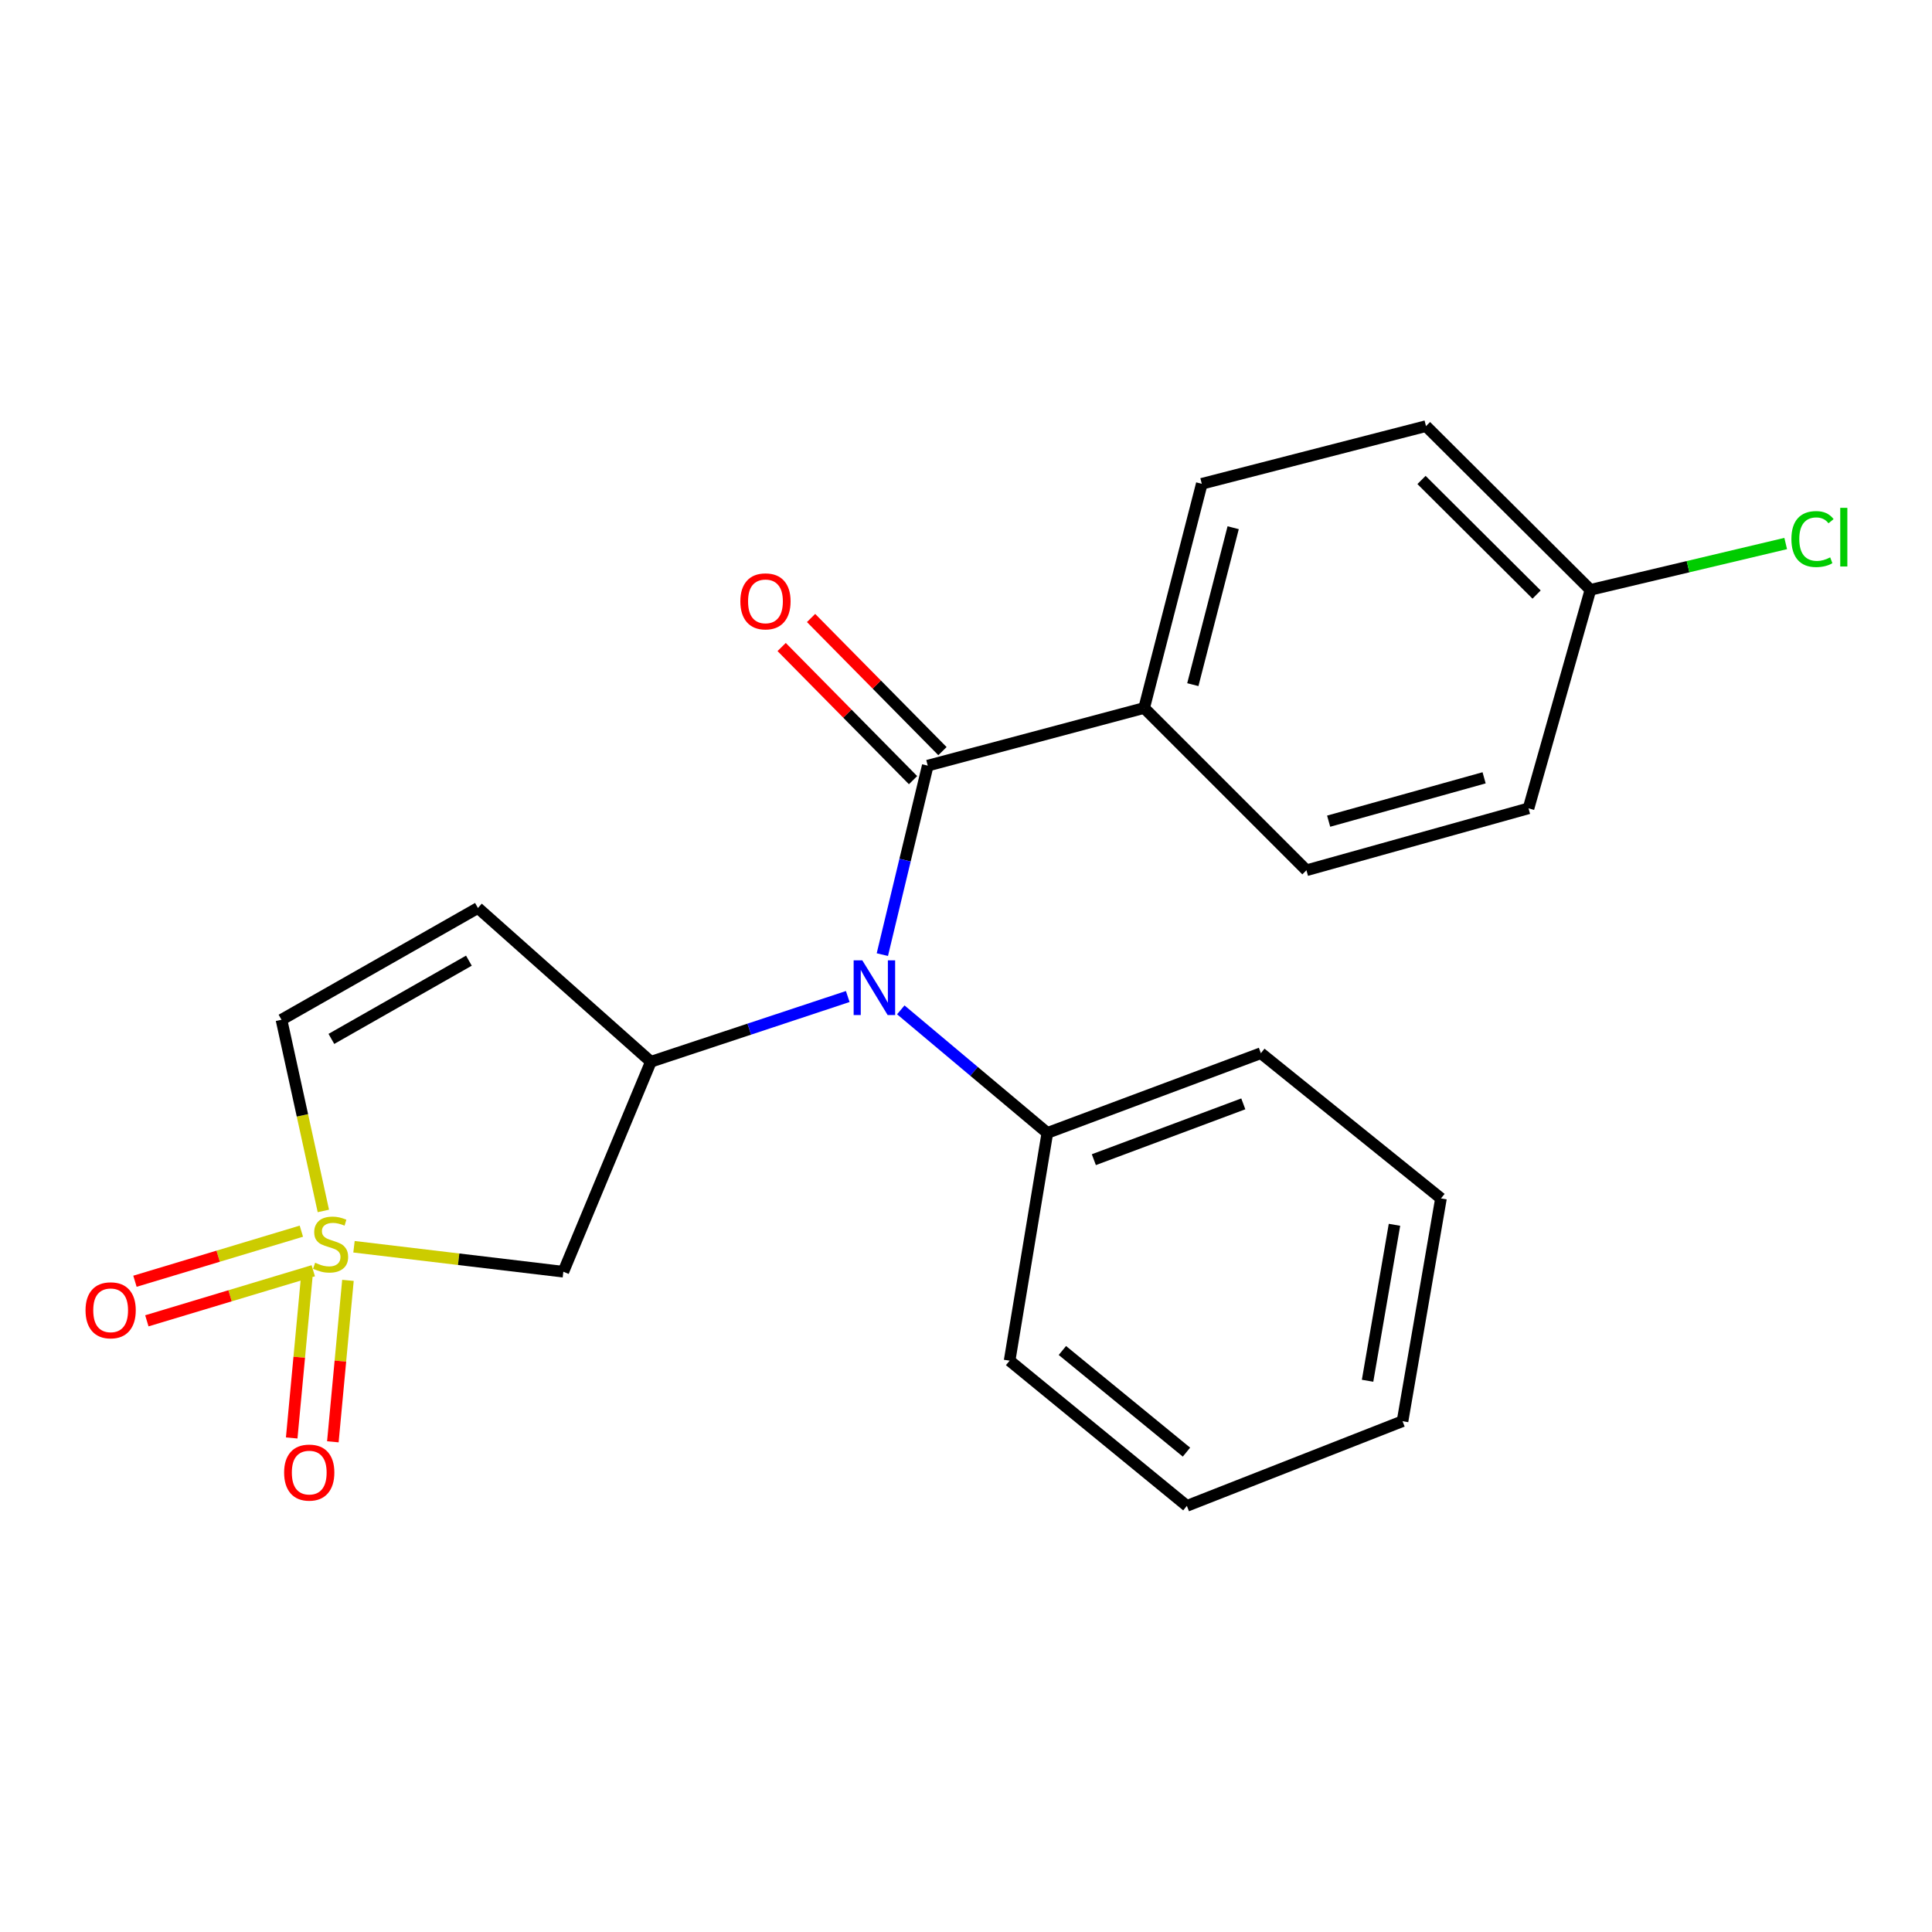 <?xml version='1.0' encoding='iso-8859-1'?>
<svg version='1.1' baseProfile='full'
              xmlns='http://www.w3.org/2000/svg'
                      xmlns:rdkit='http://www.rdkit.org/xml'
                      xmlns:xlink='http://www.w3.org/1999/xlink'
                  xml:space='preserve'
width='1000px' height='1000px' viewBox='0 0 1000 1000'>
<!-- END OF HEADER -->
<rect style='opacity:1.0;fill:#FFFFFF;stroke:none' width='1000' height='1000' x='0' y='0'> </rect>
<path class='bond-3' d='M 183.226,645.318 L 237.406,651.779' style='fill:none;fill-rule:evenodd;stroke:#CCCC00;stroke-width:6px;stroke-linecap:butt;stroke-linejoin:miter;stroke-opacity:1' />
<path class='bond-3' d='M 237.406,651.779 L 291.586,658.241' style='fill:none;fill-rule:evenodd;stroke:#000000;stroke-width:6px;stroke-linecap:butt;stroke-linejoin:miter;stroke-opacity:1' />
<path class='bond-5' d='M 167.37,626.783 L 156.531,577.302' style='fill:none;fill-rule:evenodd;stroke:#CCCC00;stroke-width:6px;stroke-linecap:butt;stroke-linejoin:miter;stroke-opacity:1' />
<path class='bond-5' d='M 156.531,577.302 L 145.693,527.821' style='fill:none;fill-rule:evenodd;stroke:#000000;stroke-width:6px;stroke-linecap:butt;stroke-linejoin:miter;stroke-opacity:1' />
<path class='bond-6' d='M 155.98,637.256 L 112.914,650.213' style='fill:none;fill-rule:evenodd;stroke:#CCCC00;stroke-width:6px;stroke-linecap:butt;stroke-linejoin:miter;stroke-opacity:1' />
<path class='bond-6' d='M 112.914,650.213 L 69.848,663.171' style='fill:none;fill-rule:evenodd;stroke:#FF0000;stroke-width:6px;stroke-linecap:butt;stroke-linejoin:miter;stroke-opacity:1' />
<path class='bond-6' d='M 162.143,657.741 L 119.077,670.698' style='fill:none;fill-rule:evenodd;stroke:#CCCC00;stroke-width:6px;stroke-linecap:butt;stroke-linejoin:miter;stroke-opacity:1' />
<path class='bond-6' d='M 119.077,670.698 L 76.011,683.655' style='fill:none;fill-rule:evenodd;stroke:#FF0000;stroke-width:6px;stroke-linecap:butt;stroke-linejoin:miter;stroke-opacity:1' />
<path class='bond-7' d='M 158.795,660.727 L 154.89,702.507' style='fill:none;fill-rule:evenodd;stroke:#CCCC00;stroke-width:6px;stroke-linecap:butt;stroke-linejoin:miter;stroke-opacity:1' />
<path class='bond-7' d='M 154.89,702.507 L 150.985,744.287' style='fill:none;fill-rule:evenodd;stroke:#FF0000;stroke-width:6px;stroke-linecap:butt;stroke-linejoin:miter;stroke-opacity:1' />
<path class='bond-7' d='M 180.095,662.717 L 176.189,704.497' style='fill:none;fill-rule:evenodd;stroke:#CCCC00;stroke-width:6px;stroke-linecap:butt;stroke-linejoin:miter;stroke-opacity:1' />
<path class='bond-7' d='M 176.189,704.497 L 172.284,746.277' style='fill:none;fill-rule:evenodd;stroke:#FF0000;stroke-width:6px;stroke-linecap:butt;stroke-linejoin:miter;stroke-opacity:1' />
<path class='bond-0' d='M 336.889,549.558 L 291.586,658.241' style='fill:none;fill-rule:evenodd;stroke:#000000;stroke-width:6px;stroke-linecap:butt;stroke-linejoin:miter;stroke-opacity:1' />
<path class='bond-2' d='M 336.889,549.558 L 387.843,532.678' style='fill:none;fill-rule:evenodd;stroke:#000000;stroke-width:6px;stroke-linecap:butt;stroke-linejoin:miter;stroke-opacity:1' />
<path class='bond-2' d='M 387.843,532.678 L 438.797,515.798' style='fill:none;fill-rule:evenodd;stroke:#0000FF;stroke-width:6px;stroke-linecap:butt;stroke-linejoin:miter;stroke-opacity:1' />
<path class='bond-22' d='M 336.889,549.558 L 247.376,469.968' style='fill:none;fill-rule:evenodd;stroke:#000000;stroke-width:6px;stroke-linecap:butt;stroke-linejoin:miter;stroke-opacity:1' />
<path class='bond-1' d='M 480.203,396.297 L 468.45,445.206' style='fill:none;fill-rule:evenodd;stroke:#000000;stroke-width:6px;stroke-linecap:butt;stroke-linejoin:miter;stroke-opacity:1' />
<path class='bond-1' d='M 468.45,445.206 L 456.697,494.116' style='fill:none;fill-rule:evenodd;stroke:#0000FF;stroke-width:6px;stroke-linecap:butt;stroke-linejoin:miter;stroke-opacity:1' />
<path class='bond-8' d='M 480.203,396.297 L 592.214,366.455' style='fill:none;fill-rule:evenodd;stroke:#000000;stroke-width:6px;stroke-linecap:butt;stroke-linejoin:miter;stroke-opacity:1' />
<path class='bond-9' d='M 487.816,388.783 L 453.812,354.326' style='fill:none;fill-rule:evenodd;stroke:#000000;stroke-width:6px;stroke-linecap:butt;stroke-linejoin:miter;stroke-opacity:1' />
<path class='bond-9' d='M 453.812,354.326 L 419.807,319.869' style='fill:none;fill-rule:evenodd;stroke:#FF0000;stroke-width:6px;stroke-linecap:butt;stroke-linejoin:miter;stroke-opacity:1' />
<path class='bond-9' d='M 472.59,403.81 L 438.586,369.353' style='fill:none;fill-rule:evenodd;stroke:#000000;stroke-width:6px;stroke-linecap:butt;stroke-linejoin:miter;stroke-opacity:1' />
<path class='bond-9' d='M 438.586,369.353 L 404.581,334.896' style='fill:none;fill-rule:evenodd;stroke:#FF0000;stroke-width:6px;stroke-linecap:butt;stroke-linejoin:miter;stroke-opacity:1' />
<path class='bond-10' d='M 466.246,522.702 L 504.178,554.551' style='fill:none;fill-rule:evenodd;stroke:#0000FF;stroke-width:6px;stroke-linecap:butt;stroke-linejoin:miter;stroke-opacity:1' />
<path class='bond-10' d='M 504.178,554.551 L 542.109,586.4' style='fill:none;fill-rule:evenodd;stroke:#000000;stroke-width:6px;stroke-linecap:butt;stroke-linejoin:miter;stroke-opacity:1' />
<path class='bond-4' d='M 247.376,469.968 L 145.693,527.821' style='fill:none;fill-rule:evenodd;stroke:#000000;stroke-width:6px;stroke-linecap:butt;stroke-linejoin:miter;stroke-opacity:1' />
<path class='bond-4' d='M 242.702,497.239 L 171.524,537.737' style='fill:none;fill-rule:evenodd;stroke:#000000;stroke-width:6px;stroke-linecap:butt;stroke-linejoin:miter;stroke-opacity:1' />
<path class='bond-11' d='M 592.214,366.455 L 622.044,250.415' style='fill:none;fill-rule:evenodd;stroke:#000000;stroke-width:6px;stroke-linecap:butt;stroke-linejoin:miter;stroke-opacity:1' />
<path class='bond-11' d='M 617.407,354.375 L 638.288,273.147' style='fill:none;fill-rule:evenodd;stroke:#000000;stroke-width:6px;stroke-linecap:butt;stroke-linejoin:miter;stroke-opacity:1' />
<path class='bond-12' d='M 592.214,366.455 L 676.213,450.454' style='fill:none;fill-rule:evenodd;stroke:#000000;stroke-width:6px;stroke-linecap:butt;stroke-linejoin:miter;stroke-opacity:1' />
<path class='bond-17' d='M 542.109,586.4 L 652.623,545.125' style='fill:none;fill-rule:evenodd;stroke:#000000;stroke-width:6px;stroke-linecap:butt;stroke-linejoin:miter;stroke-opacity:1' />
<path class='bond-17' d='M 566.171,600.248 L 643.53,571.356' style='fill:none;fill-rule:evenodd;stroke:#000000;stroke-width:6px;stroke-linecap:butt;stroke-linejoin:miter;stroke-opacity:1' />
<path class='bond-18' d='M 542.109,586.4 L 522.571,704.293' style='fill:none;fill-rule:evenodd;stroke:#000000;stroke-width:6px;stroke-linecap:butt;stroke-linejoin:miter;stroke-opacity:1' />
<path class='bond-14' d='M 622.044,250.415 L 738.095,220.562' style='fill:none;fill-rule:evenodd;stroke:#000000;stroke-width:6px;stroke-linecap:butt;stroke-linejoin:miter;stroke-opacity:1' />
<path class='bond-15' d='M 676.213,450.454 L 791.159,418.39' style='fill:none;fill-rule:evenodd;stroke:#000000;stroke-width:6px;stroke-linecap:butt;stroke-linejoin:miter;stroke-opacity:1' />
<path class='bond-15' d='M 687.707,425.039 L 768.17,402.594' style='fill:none;fill-rule:evenodd;stroke:#000000;stroke-width:6px;stroke-linecap:butt;stroke-linejoin:miter;stroke-opacity:1' />
<path class='bond-13' d='M 823.2,305.297 L 791.159,418.39' style='fill:none;fill-rule:evenodd;stroke:#000000;stroke-width:6px;stroke-linecap:butt;stroke-linejoin:miter;stroke-opacity:1' />
<path class='bond-16' d='M 823.2,305.297 L 873.736,293.311' style='fill:none;fill-rule:evenodd;stroke:#000000;stroke-width:6px;stroke-linecap:butt;stroke-linejoin:miter;stroke-opacity:1' />
<path class='bond-16' d='M 873.736,293.311 L 924.273,281.325' style='fill:none;fill-rule:evenodd;stroke:#00CC00;stroke-width:6px;stroke-linecap:butt;stroke-linejoin:miter;stroke-opacity:1' />
<path class='bond-24' d='M 823.2,305.297 L 738.095,220.562' style='fill:none;fill-rule:evenodd;stroke:#000000;stroke-width:6px;stroke-linecap:butt;stroke-linejoin:miter;stroke-opacity:1' />
<path class='bond-24' d='M 795.341,307.746 L 735.768,248.431' style='fill:none;fill-rule:evenodd;stroke:#000000;stroke-width:6px;stroke-linecap:butt;stroke-linejoin:miter;stroke-opacity:1' />
<path class='bond-19' d='M 652.623,545.125 L 745.844,620.294' style='fill:none;fill-rule:evenodd;stroke:#000000;stroke-width:6px;stroke-linecap:butt;stroke-linejoin:miter;stroke-opacity:1' />
<path class='bond-20' d='M 522.571,704.293 L 614.319,779.438' style='fill:none;fill-rule:evenodd;stroke:#000000;stroke-width:6px;stroke-linecap:butt;stroke-linejoin:miter;stroke-opacity:1' />
<path class='bond-20' d='M 549.888,699.016 L 614.112,751.617' style='fill:none;fill-rule:evenodd;stroke:#000000;stroke-width:6px;stroke-linecap:butt;stroke-linejoin:miter;stroke-opacity:1' />
<path class='bond-23' d='M 745.844,620.294 L 725.95,735.609' style='fill:none;fill-rule:evenodd;stroke:#000000;stroke-width:6px;stroke-linecap:butt;stroke-linejoin:miter;stroke-opacity:1' />
<path class='bond-23' d='M 721.779,633.954 L 707.853,714.675' style='fill:none;fill-rule:evenodd;stroke:#000000;stroke-width:6px;stroke-linecap:butt;stroke-linejoin:miter;stroke-opacity:1' />
<path class='bond-21' d='M 614.319,779.438 L 725.95,735.609' style='fill:none;fill-rule:evenodd;stroke:#000000;stroke-width:6px;stroke-linecap:butt;stroke-linejoin:miter;stroke-opacity:1' />
<path  class='atom-0' d='M 163.113 653.593
Q 163.433 653.713, 164.753 654.273
Q 166.073 654.833, 167.513 655.193
Q 168.993 655.513, 170.433 655.513
Q 173.113 655.513, 174.673 654.233
Q 176.233 652.913, 176.233 650.633
Q 176.233 649.073, 175.433 648.113
Q 174.673 647.153, 173.473 646.633
Q 172.273 646.113, 170.273 645.513
Q 167.753 644.753, 166.233 644.033
Q 164.753 643.313, 163.673 641.793
Q 162.633 640.273, 162.633 637.713
Q 162.633 634.153, 165.033 631.953
Q 167.473 629.753, 172.273 629.753
Q 175.553 629.753, 179.273 631.313
L 178.353 634.393
Q 174.953 632.993, 172.393 632.993
Q 169.633 632.993, 168.113 634.153
Q 166.593 635.273, 166.633 637.233
Q 166.633 638.753, 167.393 639.673
Q 168.193 640.593, 169.313 641.113
Q 170.473 641.633, 172.393 642.233
Q 174.953 643.033, 176.473 643.833
Q 177.993 644.633, 179.073 646.273
Q 180.193 647.873, 180.193 650.633
Q 180.193 654.553, 177.553 656.673
Q 174.953 658.753, 170.593 658.753
Q 168.073 658.753, 166.153 658.193
Q 164.273 657.673, 162.033 656.753
L 163.113 653.593
' fill='#CCCC00'/>
<path  class='atom-3' d='M 446.324 497.071
L 455.604 512.071
Q 456.524 513.551, 458.004 516.231
Q 459.484 518.911, 459.564 519.071
L 459.564 497.071
L 463.324 497.071
L 463.324 525.391
L 459.444 525.391
L 449.484 508.991
Q 448.324 507.071, 447.084 504.871
Q 445.884 502.671, 445.524 501.991
L 445.524 525.391
L 441.844 525.391
L 441.844 497.071
L 446.324 497.071
' fill='#0000FF'/>
<path  class='atom-7' d='M 44.272 678.204
Q 44.272 671.404, 47.632 667.604
Q 50.992 663.804, 57.272 663.804
Q 63.552 663.804, 66.912 667.604
Q 70.272 671.404, 70.272 678.204
Q 70.272 685.084, 66.872 689.004
Q 63.472 692.884, 57.272 692.884
Q 51.032 692.884, 47.632 689.004
Q 44.272 685.124, 44.272 678.204
M 57.272 689.684
Q 61.592 689.684, 63.912 686.804
Q 66.272 683.884, 66.272 678.204
Q 66.272 672.644, 63.912 669.844
Q 61.592 667.004, 57.272 667.004
Q 52.952 667.004, 50.592 669.804
Q 48.272 672.604, 48.272 678.204
Q 48.272 683.924, 50.592 686.804
Q 52.952 689.684, 57.272 689.684
' fill='#FF0000'/>
<path  class='atom-8' d='M 147.061 762.203
Q 147.061 755.403, 150.421 751.603
Q 153.781 747.803, 160.061 747.803
Q 166.341 747.803, 169.701 751.603
Q 173.061 755.403, 173.061 762.203
Q 173.061 769.083, 169.661 773.003
Q 166.261 776.883, 160.061 776.883
Q 153.821 776.883, 150.421 773.003
Q 147.061 769.123, 147.061 762.203
M 160.061 773.683
Q 164.381 773.683, 166.701 770.803
Q 169.061 767.883, 169.061 762.203
Q 169.061 756.643, 166.701 753.843
Q 164.381 751.003, 160.061 751.003
Q 155.741 751.003, 153.381 753.803
Q 151.061 756.603, 151.061 762.203
Q 151.061 767.923, 153.381 770.803
Q 155.741 773.683, 160.061 773.683
' fill='#FF0000'/>
<path  class='atom-10' d='M 383.204 311.26
Q 383.204 304.46, 386.564 300.66
Q 389.924 296.86, 396.204 296.86
Q 402.484 296.86, 405.844 300.66
Q 409.204 304.46, 409.204 311.26
Q 409.204 318.14, 405.804 322.06
Q 402.404 325.94, 396.204 325.94
Q 389.964 325.94, 386.564 322.06
Q 383.204 318.18, 383.204 311.26
M 396.204 322.74
Q 400.524 322.74, 402.844 319.86
Q 405.204 316.94, 405.204 311.26
Q 405.204 305.7, 402.844 302.9
Q 400.524 300.06, 396.204 300.06
Q 391.884 300.06, 389.524 302.86
Q 387.204 305.66, 387.204 311.26
Q 387.204 316.98, 389.524 319.86
Q 391.884 322.74, 396.204 322.74
' fill='#FF0000'/>
<path  class='atom-17' d='M 927.226 279.015
Q 927.226 271.975, 930.506 268.295
Q 933.826 264.575, 940.106 264.575
Q 945.946 264.575, 949.066 268.695
L 946.426 270.855
Q 944.146 267.855, 940.106 267.855
Q 935.826 267.855, 933.546 270.735
Q 931.306 273.575, 931.306 279.015
Q 931.306 284.615, 933.626 287.495
Q 935.986 290.375, 940.546 290.375
Q 943.666 290.375, 947.306 288.495
L 948.426 291.495
Q 946.946 292.455, 944.706 293.015
Q 942.466 293.575, 939.986 293.575
Q 933.826 293.575, 930.506 289.815
Q 927.226 286.055, 927.226 279.015
' fill='#00CC00'/>
<path  class='atom-17' d='M 952.506 262.855
L 956.186 262.855
L 956.186 293.215
L 952.506 293.215
L 952.506 262.855
' fill='#00CC00'/>
</svg>
